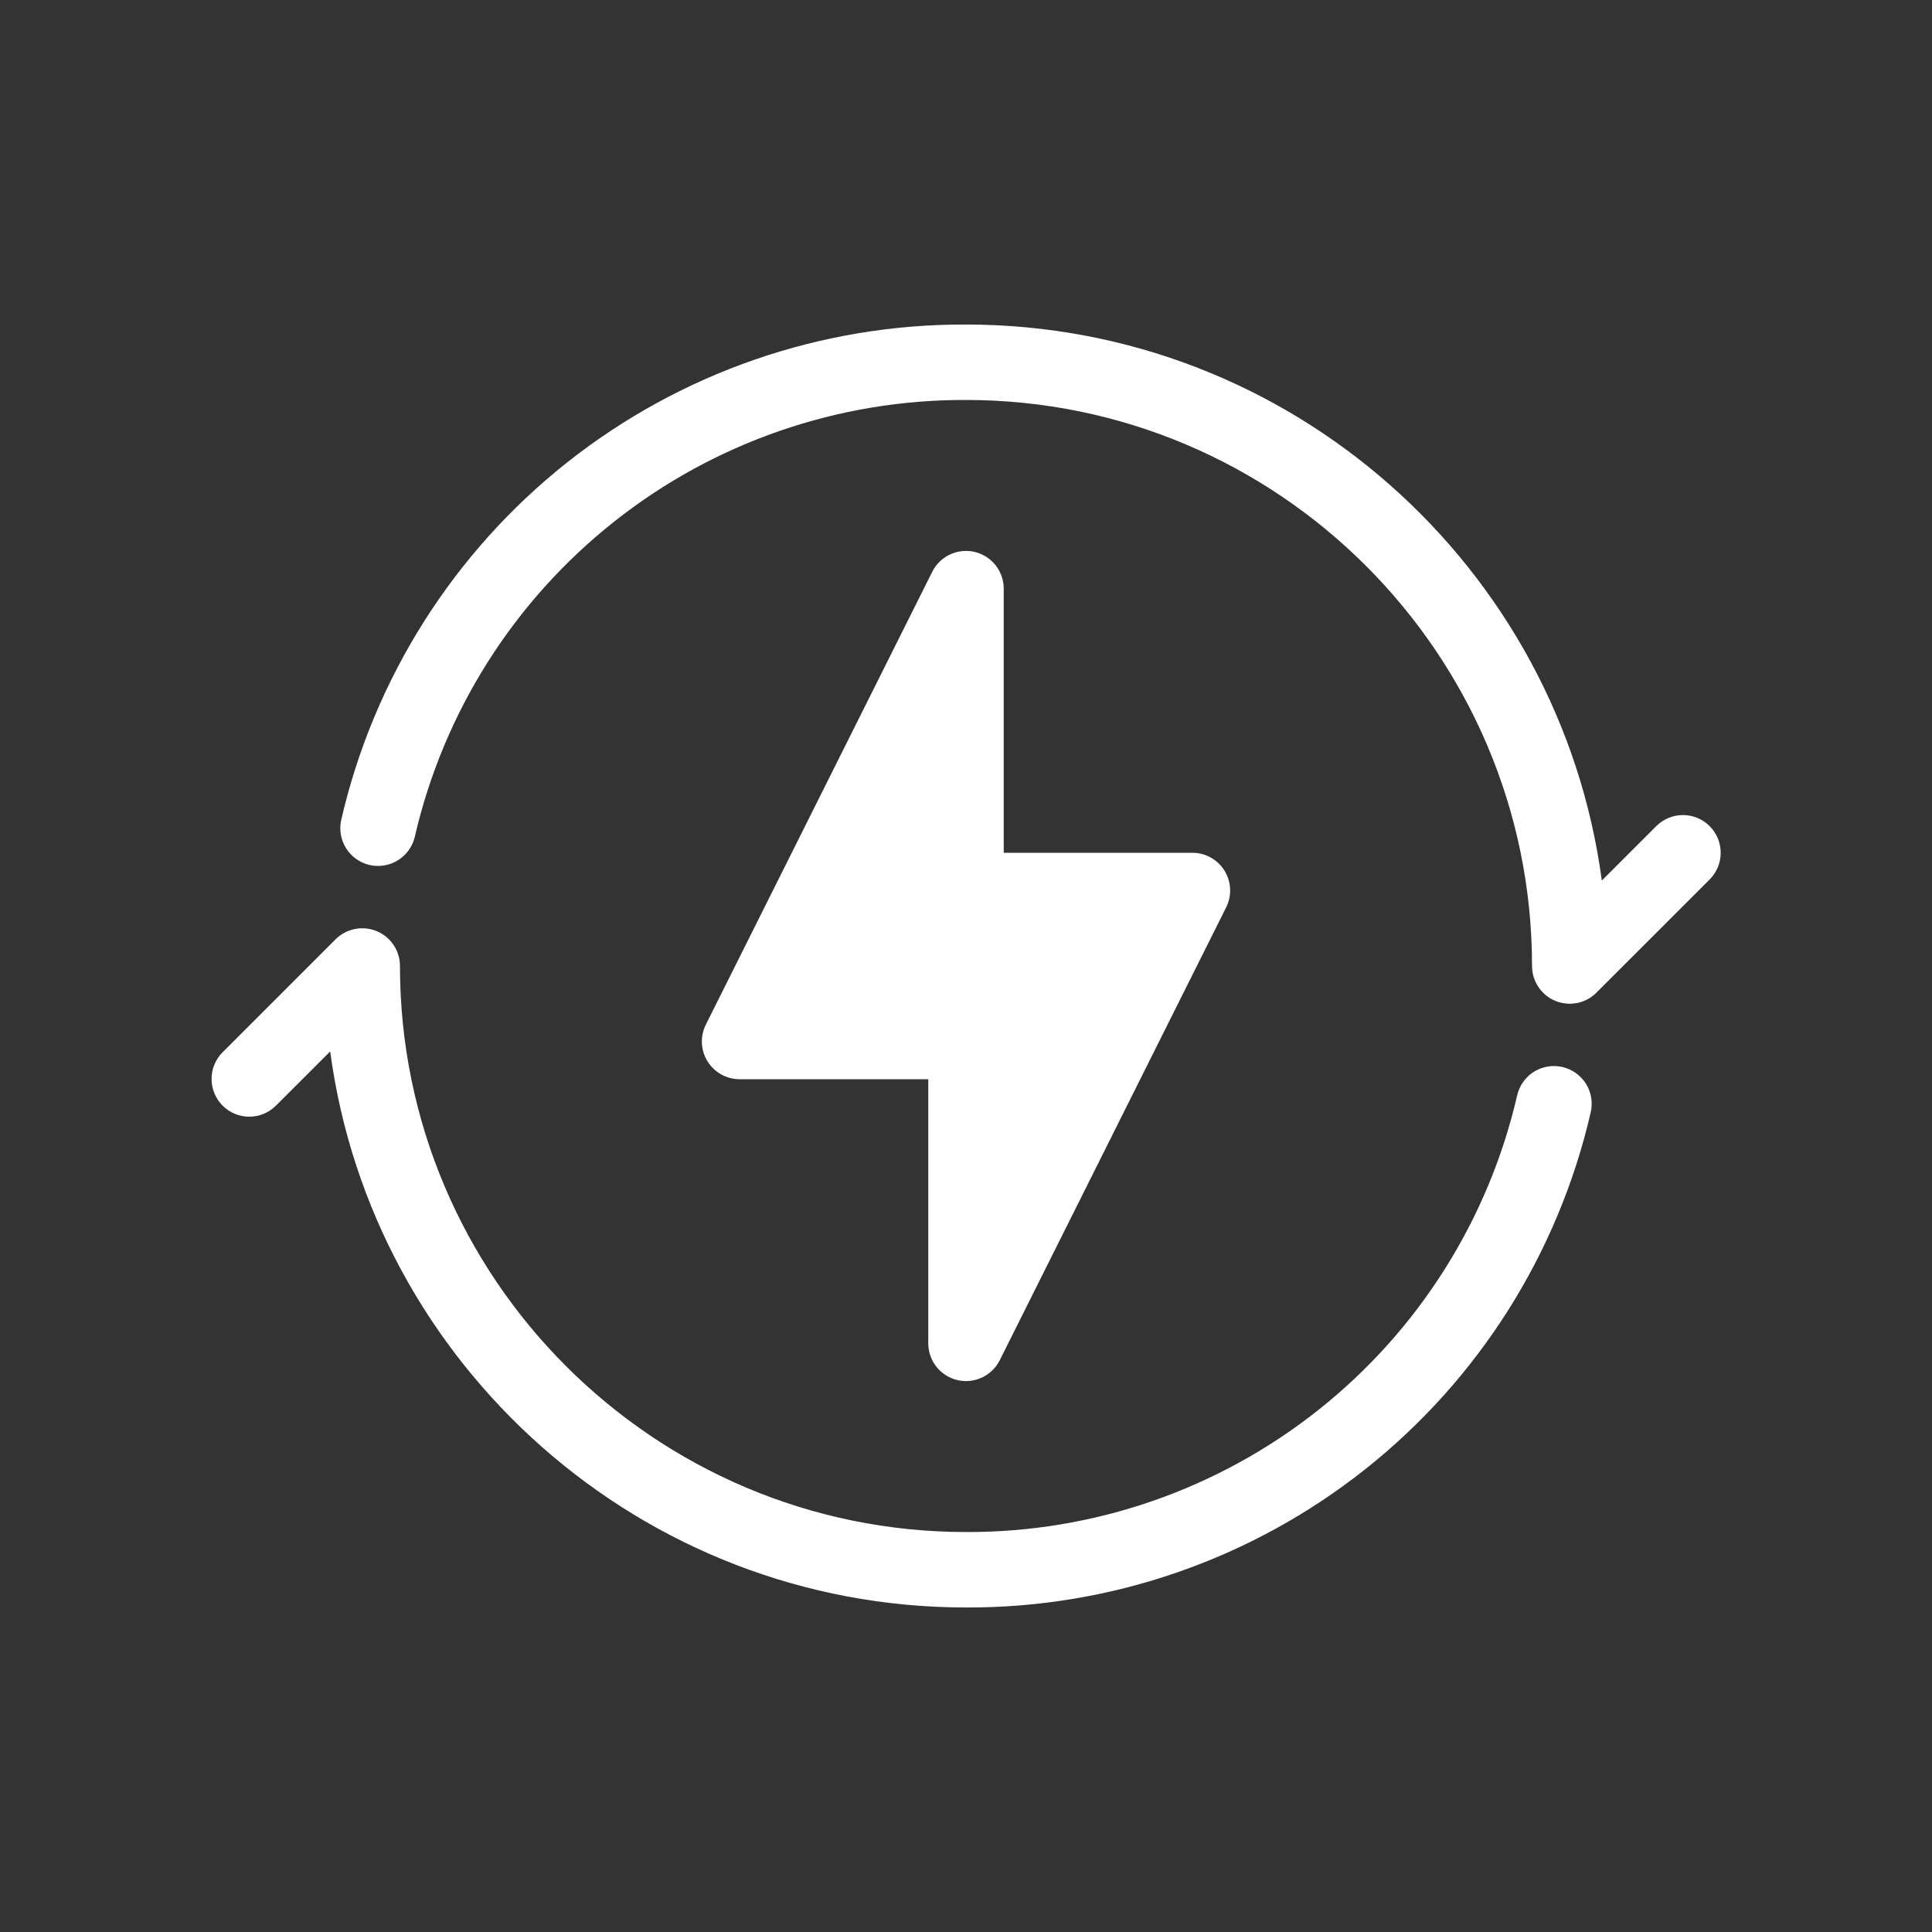 <svg width="40" height="40" viewBox="0 0 40 40" fill="none" xmlns="http://www.w3.org/2000/svg">
<rect x="0" y="0" width="40" height="40" fill="#333333" stroke="none"/>
<path d="M20.18 11.427C20.008 11.387 19.828 11.405 19.669 11.48C19.509 11.554 19.38 11.681 19.301 11.838L14.614 21.213C14.554 21.332 14.526 21.465 14.532 21.598C14.538 21.731 14.578 21.86 14.648 21.973C14.718 22.086 14.816 22.18 14.932 22.245C15.048 22.31 15.179 22.344 15.312 22.344H19.219V27.812C19.219 27.988 19.278 28.159 19.387 28.297C19.497 28.435 19.649 28.532 19.821 28.573C19.992 28.613 20.172 28.595 20.331 28.52C20.491 28.445 20.62 28.319 20.699 28.162L25.386 18.787C25.446 18.668 25.474 18.535 25.468 18.402C25.462 18.269 25.422 18.14 25.352 18.027C25.282 17.913 25.184 17.82 25.068 17.755C24.952 17.69 24.821 17.656 24.688 17.656H20.781V12.188C20.781 12.011 20.722 11.841 20.613 11.703C20.504 11.565 20.351 11.468 20.18 11.427Z" fill="white"/>
<path d="M35.396 17.104C35.324 17.031 35.237 16.974 35.143 16.934C35.048 16.895 34.946 16.875 34.844 16.875C34.741 16.875 34.64 16.895 34.545 16.934C34.45 16.974 34.364 17.031 34.291 17.104L33.164 18.231C32.297 11.741 26.724 6.719 20 6.719C17.001 6.707 14.087 7.716 11.737 9.578C9.387 11.441 7.74 14.048 7.066 16.97C7.019 17.172 7.054 17.384 7.164 17.56C7.273 17.736 7.448 17.861 7.649 17.908C7.851 17.955 8.063 17.92 8.239 17.811C8.415 17.702 8.541 17.527 8.588 17.325C9.182 14.747 10.636 12.447 12.71 10.804C14.783 9.16 17.354 8.271 20 8.281C26.462 8.281 31.719 13.538 31.719 20C31.719 20.154 31.765 20.305 31.851 20.434C31.936 20.562 32.058 20.663 32.201 20.722C32.344 20.781 32.501 20.796 32.653 20.766C32.804 20.736 32.943 20.662 33.052 20.552L35.396 18.209C35.469 18.136 35.526 18.05 35.566 17.955C35.605 17.86 35.625 17.759 35.625 17.656C35.625 17.554 35.605 17.452 35.566 17.357C35.526 17.262 35.469 17.176 35.396 17.104Z" fill="white"/>
<path d="M32.351 22.092C32.251 22.068 32.147 22.065 32.046 22.081C31.945 22.098 31.848 22.134 31.76 22.188C31.673 22.242 31.598 22.313 31.538 22.397C31.478 22.48 31.435 22.575 31.412 22.675C30.818 25.253 29.364 27.553 27.29 29.196C25.217 30.839 22.646 31.729 20 31.719C13.538 31.719 8.281 26.462 8.281 20C8.281 19.845 8.235 19.694 8.149 19.566C8.064 19.438 7.942 19.337 7.799 19.278C7.656 19.219 7.499 19.204 7.347 19.234C7.196 19.264 7.057 19.338 6.947 19.448L4.604 21.791C4.459 21.938 4.379 22.136 4.38 22.342C4.381 22.548 4.463 22.745 4.609 22.891C4.754 23.037 4.952 23.119 5.158 23.12C5.363 23.121 5.561 23.04 5.708 22.896L6.836 21.769C7.703 28.259 13.276 33.281 20 33.281C22.999 33.293 25.912 32.284 28.262 30.422C30.613 28.559 32.26 25.953 32.934 23.03C32.957 22.93 32.96 22.827 32.944 22.726C32.927 22.624 32.891 22.527 32.837 22.44C32.782 22.353 32.712 22.278 32.628 22.218C32.545 22.158 32.45 22.115 32.351 22.092Z" fill="white"/>
</svg>
